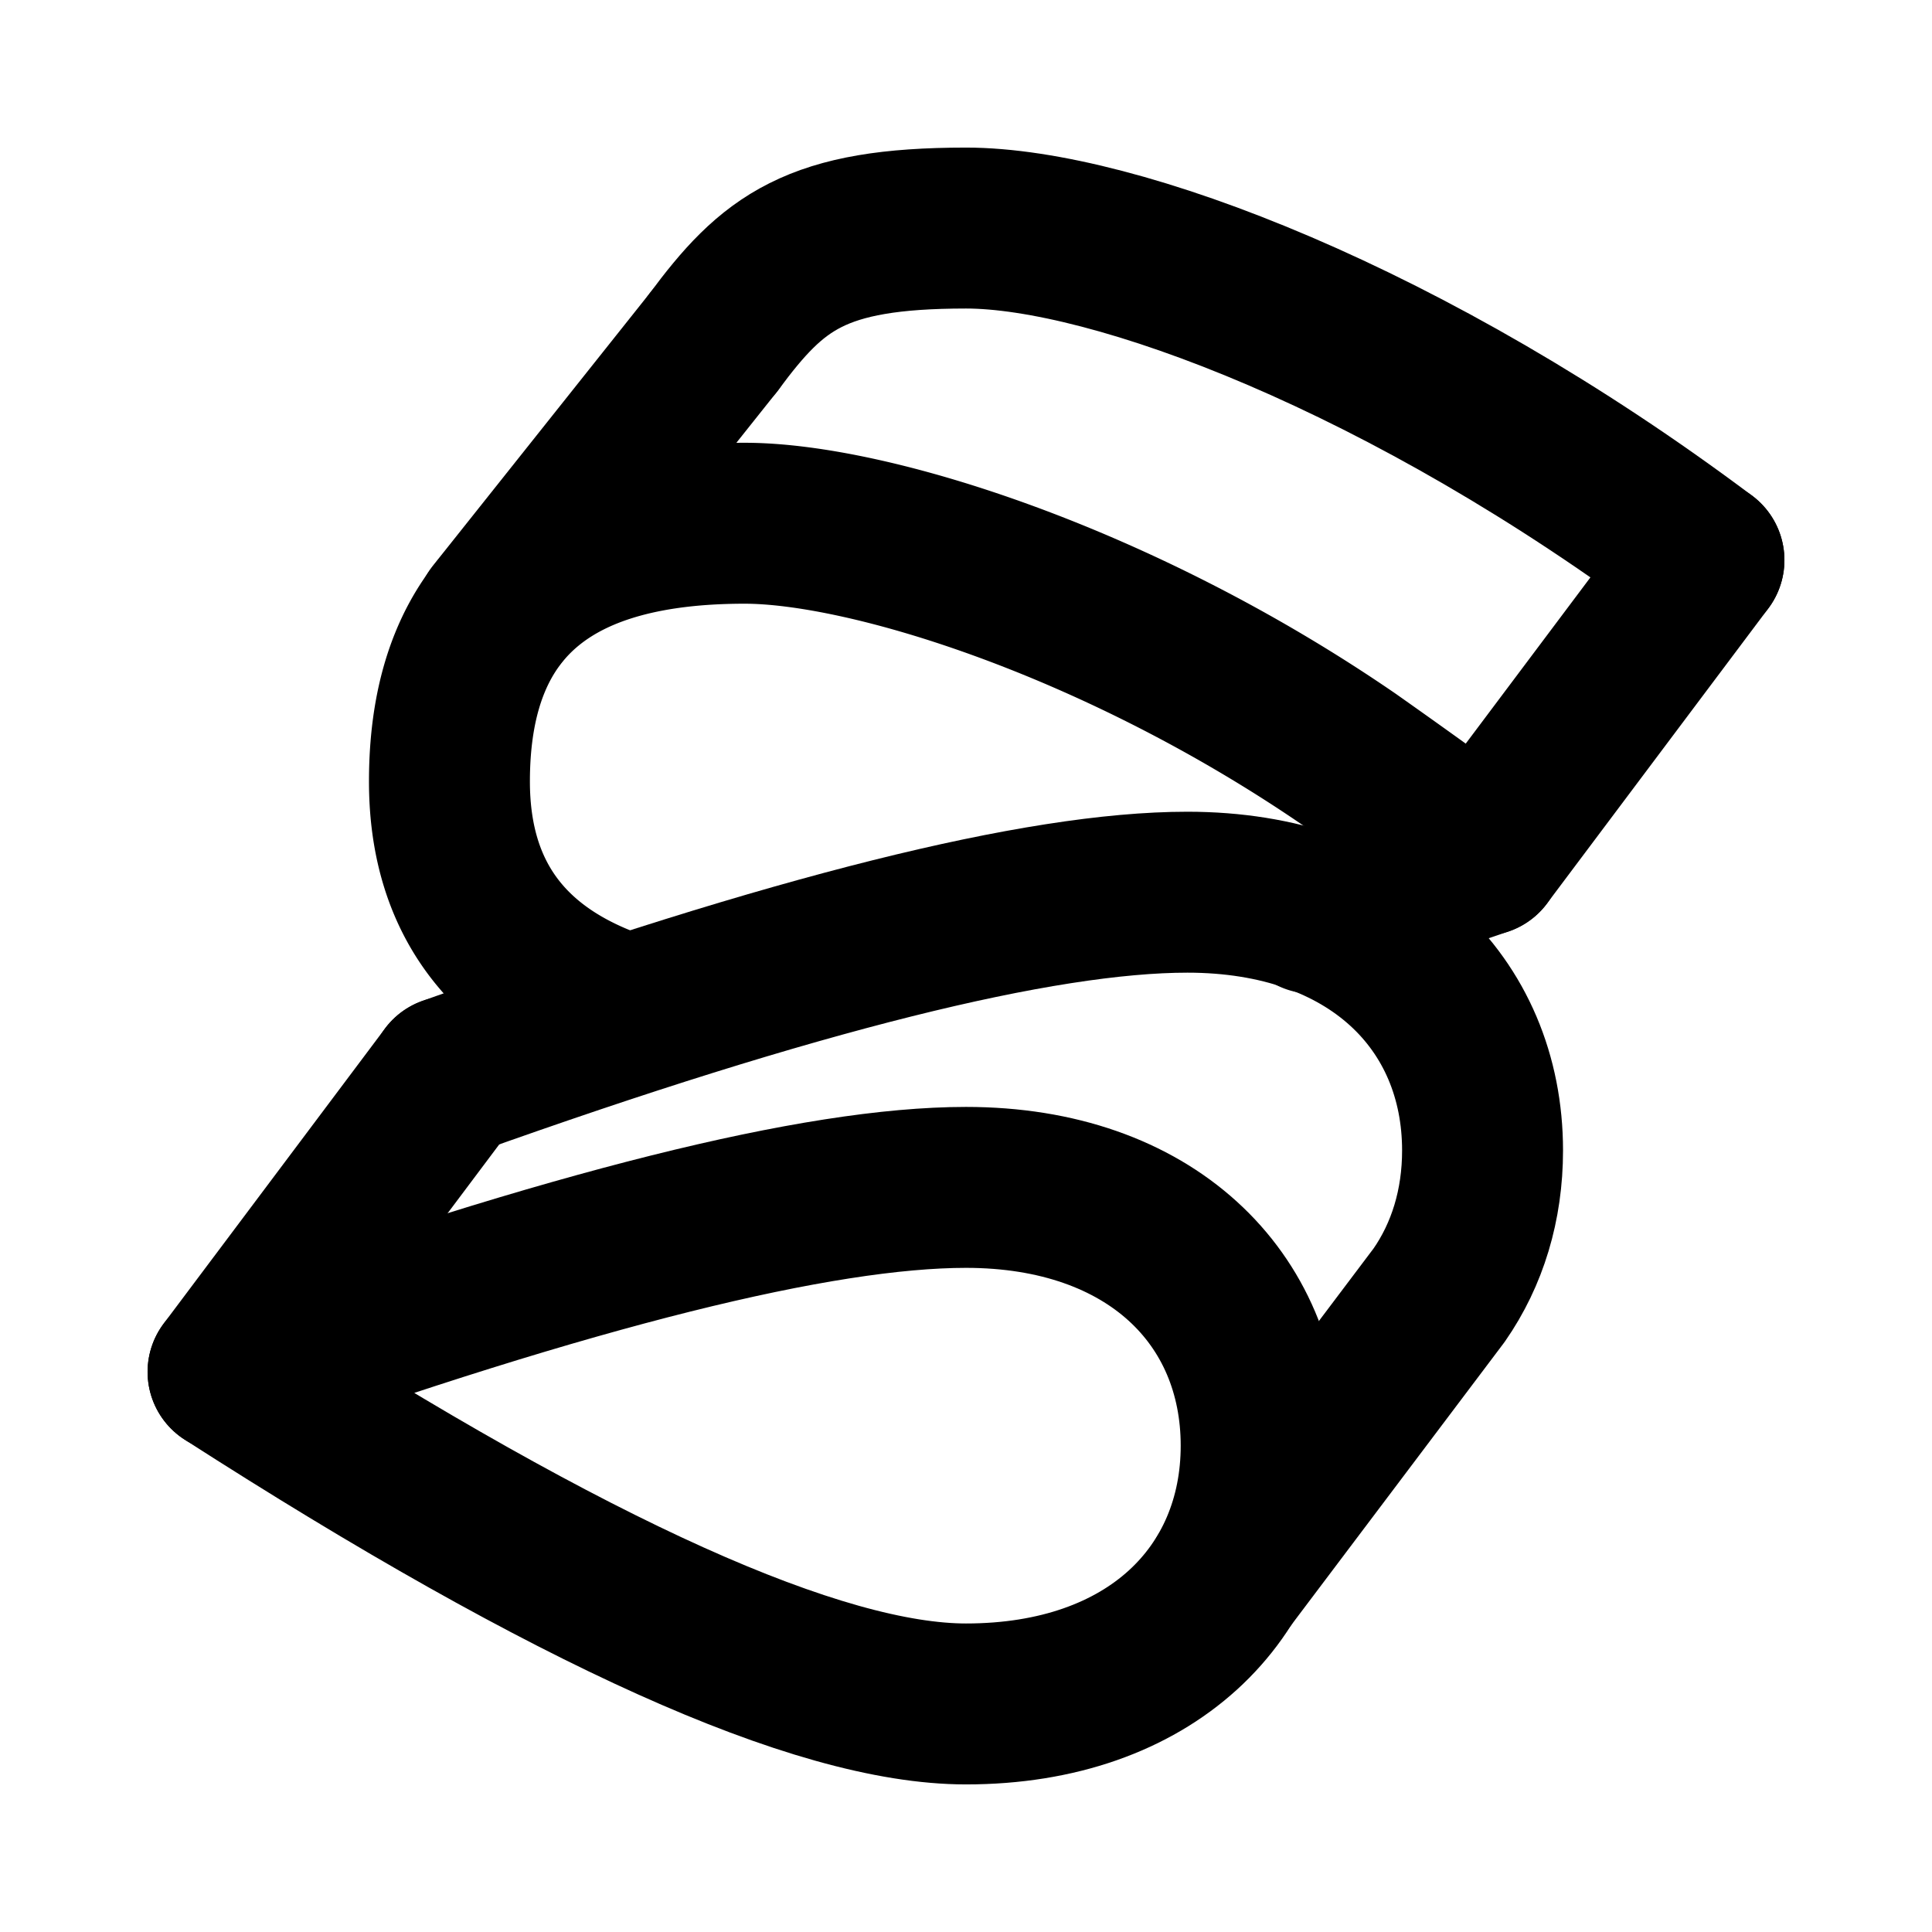 <svg xmlns="http://www.w3.org/2000/svg" viewBox="-4.165 -4.165 100 100" fill="none" stroke="#000000" stroke-linecap="round" stroke-linejoin="round" id="Brand-Solidjs--Streamline-Tabler" height="100" width="100">
  <desc>
    Brand Solidjs Streamline Icon: https://streamlinehq.com
  </desc>
  <path d="M7.639 66.843c17.826 11.459 30.557 17.188 38.196 17.188 9.549 0 15.278 -5.729 15.278 -13.369S55.384 57.294 45.835 57.294c-7.639 0 -20.37 3.182 -38.196 9.549z" stroke-width="8.33"></path>
  <path d="M19.098 51.564c17.826 -6.367 30.557 -9.549 38.196 -9.549 9.549 0 15.278 5.729 15.278 13.369 0 2.819 -0.779 5.378 -2.246 7.486l-11.012 14.61" stroke-width="8.33"></path>
  <path d="M84.031 24.827C68.752 13.369 53.474 7.639 45.835 7.639c-7.792 0 -10 1.768 -13.059 5.901" stroke-width="8.33"></path>
  <path d="m7.639 66.843 11.459 -15.278" stroke-width="8.33"></path>
  <path d="m84.031 24.827 -11.459 15.278" stroke-width="8.33"></path>
  <path d="M32.776 13.54 21.497 27.715" stroke-width="8.33"></path>
  <path d="M28.326 48.364C22.558 46.545 19.098 42.714 19.098 36.286 19.098 26.737 24.827 22.918 34.376 22.918c6.447 0 19.43 4.079 31.313 12.238A438.335 438.335 0 0 1 72.572 40.106l-8.793 2.998" stroke-width="8.33"></path>
</svg>